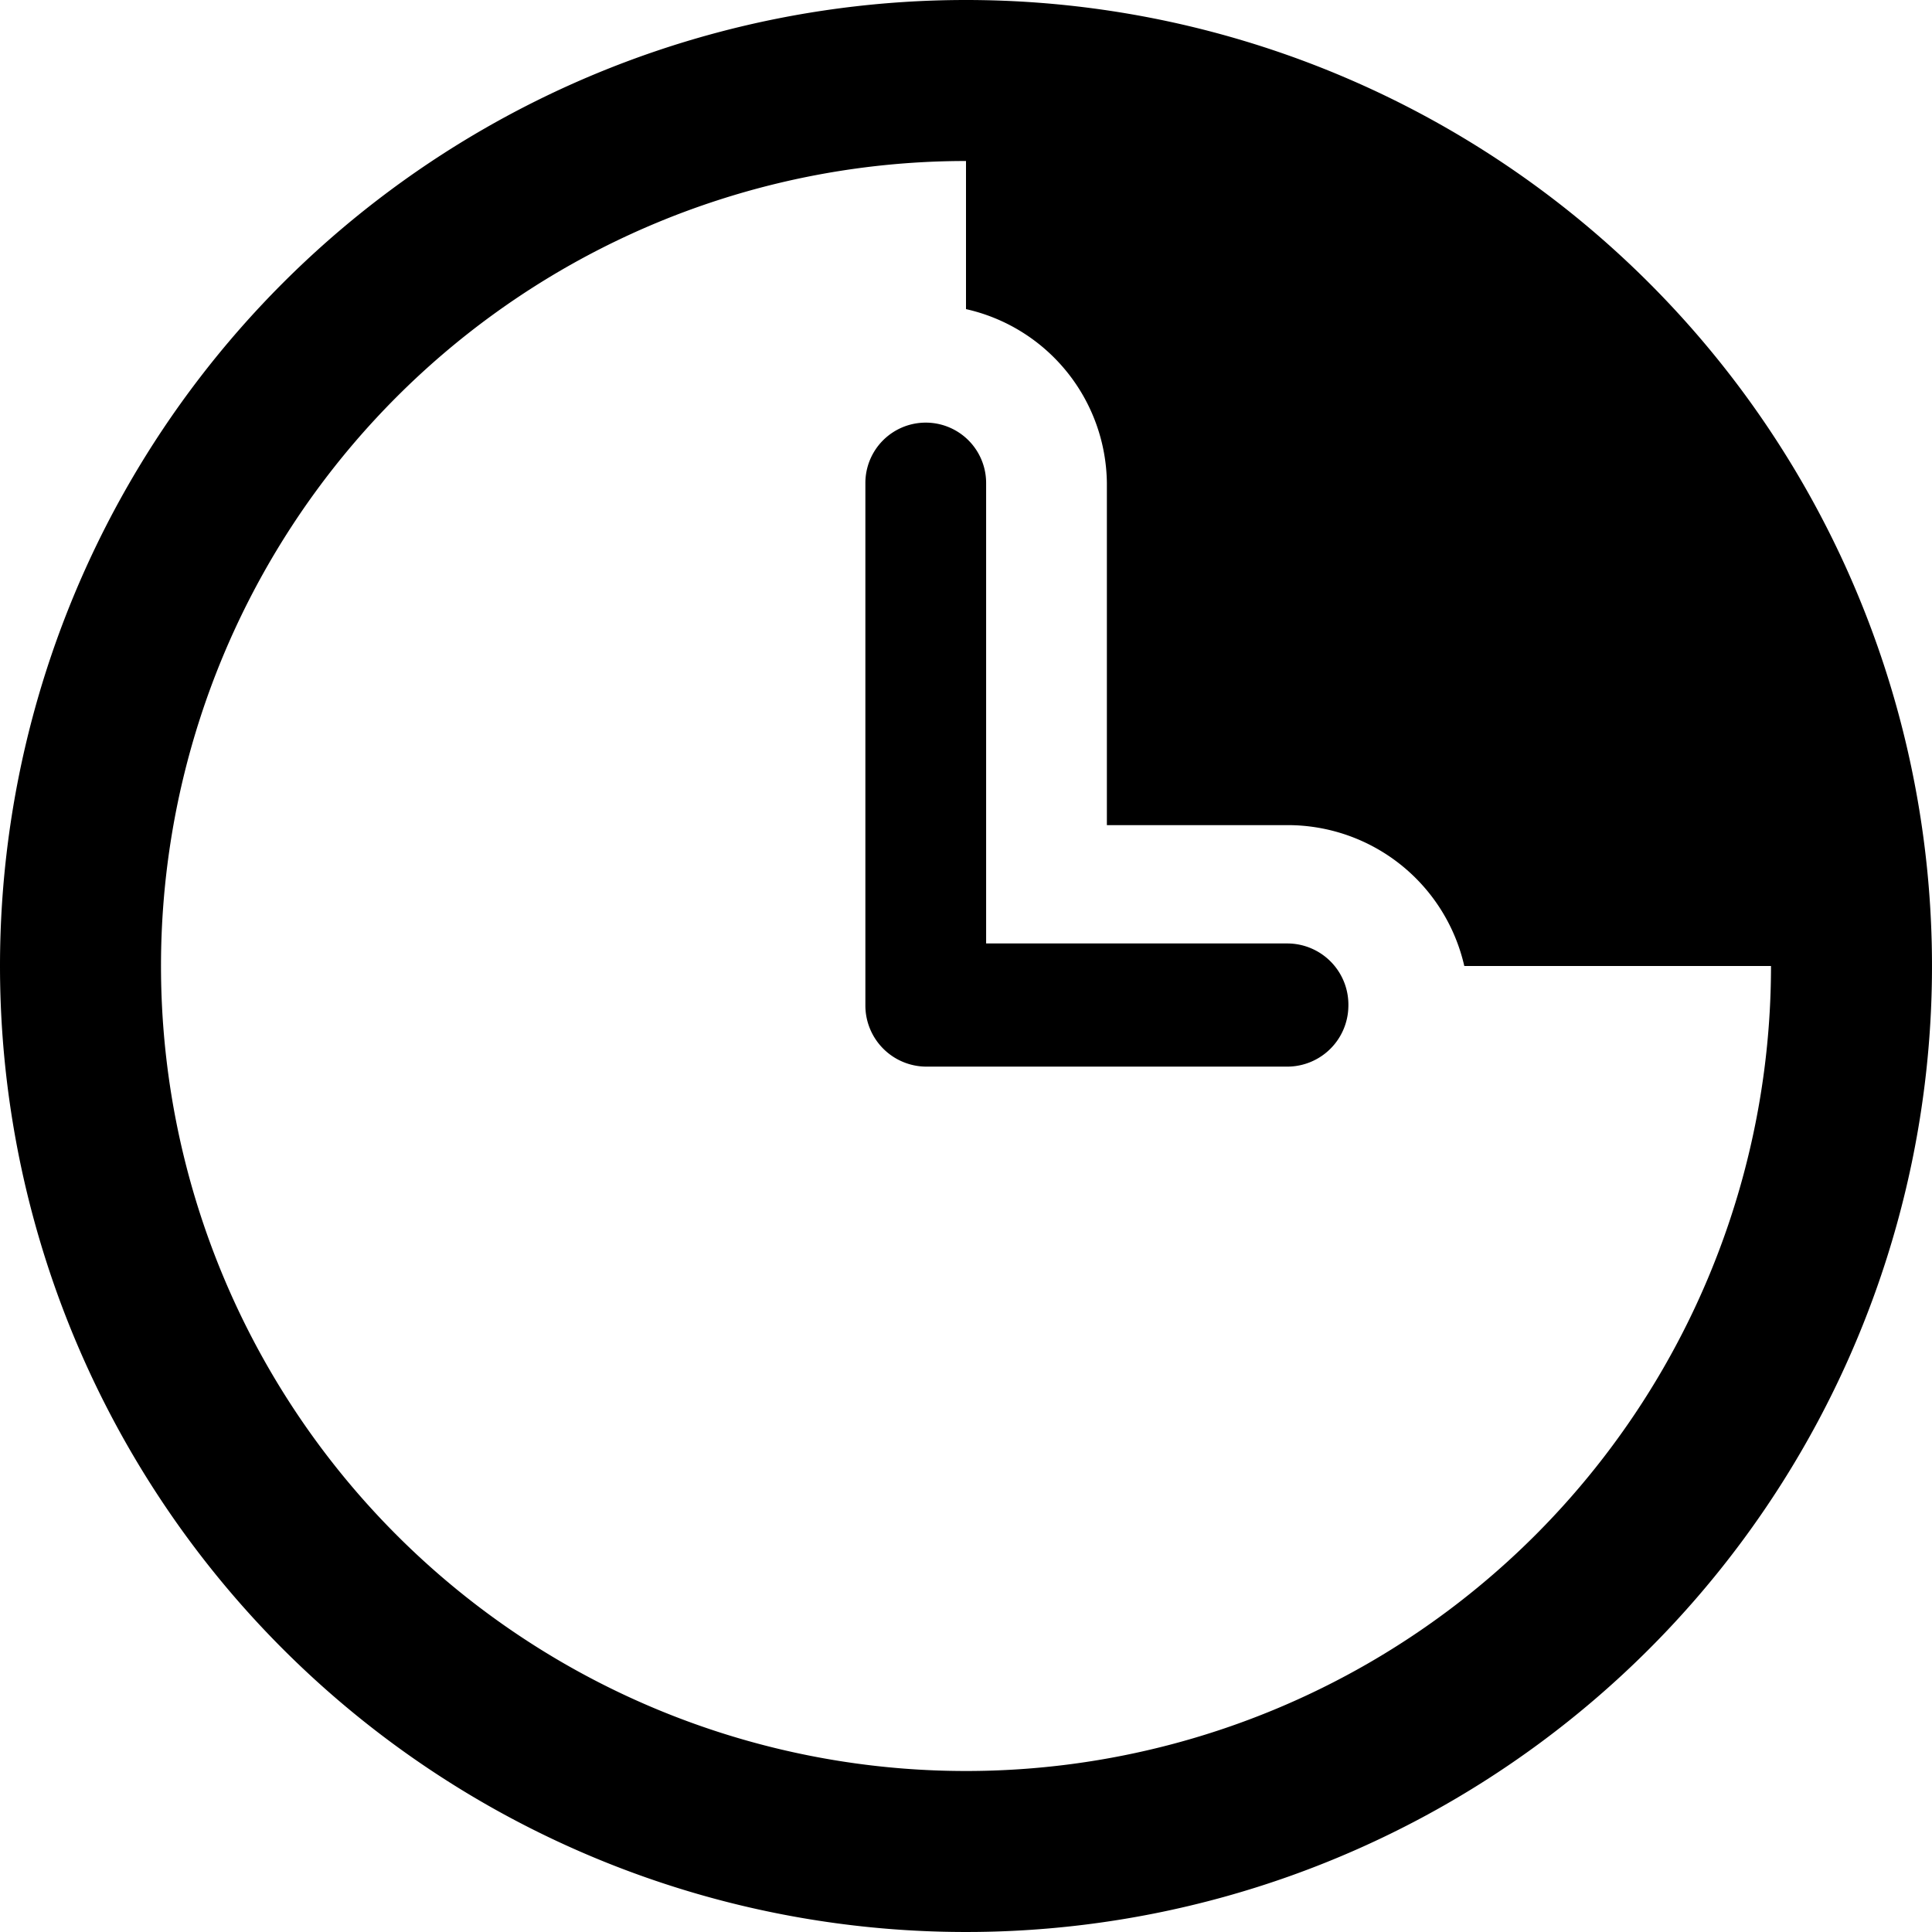 <svg xmlns="http://www.w3.org/2000/svg" viewBox="0 0 24 24"><g><path d="M12 0A12 12 0 1 1 0 12 12 12 0 0 1 12 0Zm0 22a10 10 0 0 0 10 -10h-3.81A2.25 2.25 0 0 0 16 10.25h-2.25V6A2.24 2.24 0 0 0 12 3.84V2a10 10 0 0 0 0 20Z" fill="#000000" stroke-width="1"></path><path d="M16.75 12.5a0.76 0.76 0 0 1 -0.75 0.75h-4.5a0.76 0.76 0 0 1 -0.75 -0.75V6a0.75 0.75 0 0 1 1.5 0v5.72H16a0.76 0.76 0 0 1 0.75 0.78Z" fill="#000000" stroke-width="1"></path></g></svg>
